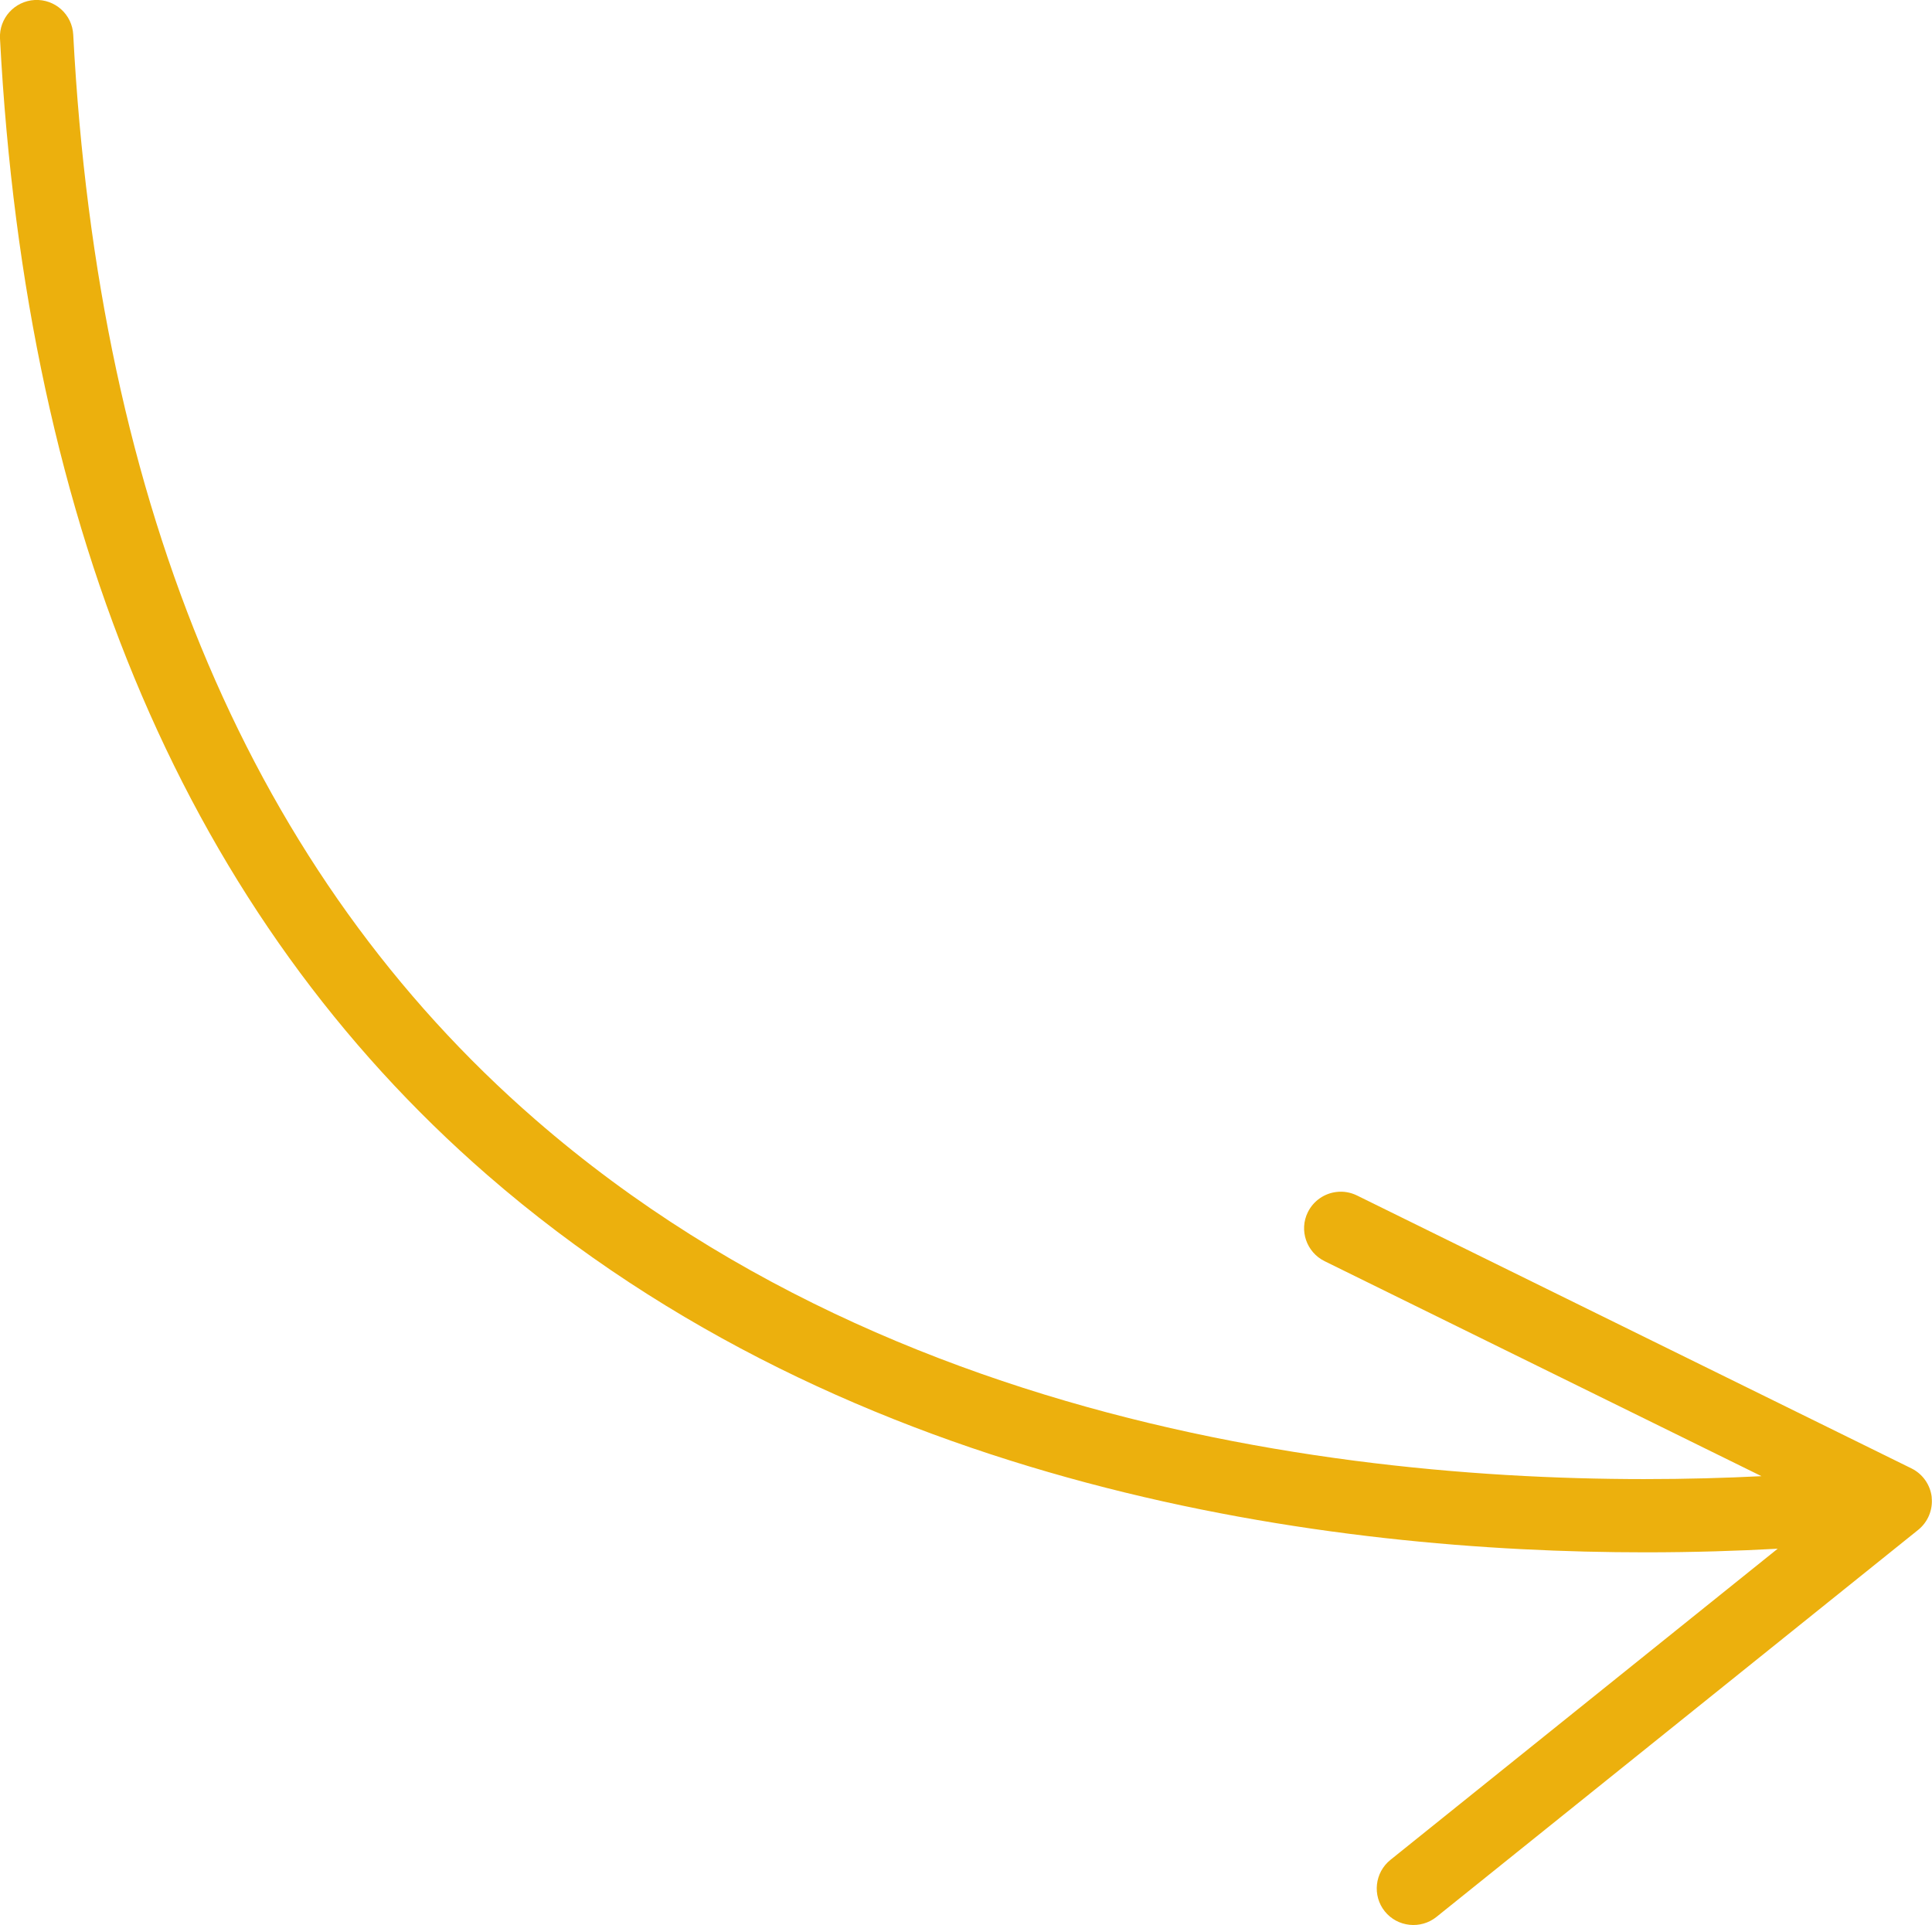<svg xmlns="http://www.w3.org/2000/svg" id="Capa_2" viewBox="0 0 224.23 223.42"><defs><style>.cls-1{fill:#ecb00d;}</style></defs><g id="Capa_1-2"><path class="cls-1" d="m224.2,173.78c-.16-1.44-1.05-2.71-2.35-3.35l-64.36-31.68c-.76-.37-1.57-.5-2.34-.41-1.4.15-2.69,1-3.36,2.35-1.04,2.1-.16,4.65,1.95,5.69l50.7,24.95c-32.82,1.65-96.22-1.31-142.31-41.39C29.43,101.52,11.39,59.15,8.5,4.03,8.38,1.68,6.39-.12,4.03,0,1.68.13-.12,2.13,0,4.47c3.02,57.51,22.04,101.89,56.54,131.89,42.4,36.87,98.33,43.81,134.41,43.81,5.66,0,10.82-.17,15.37-.42l-44.94,36.11c-1.83,1.47-2.13,4.15-.66,5.98,1.47,1.83,4.17,2.11,5.99.65l55.92-44.93c1.13-.91,1.72-2.34,1.56-3.78Z"></path></g></svg>
